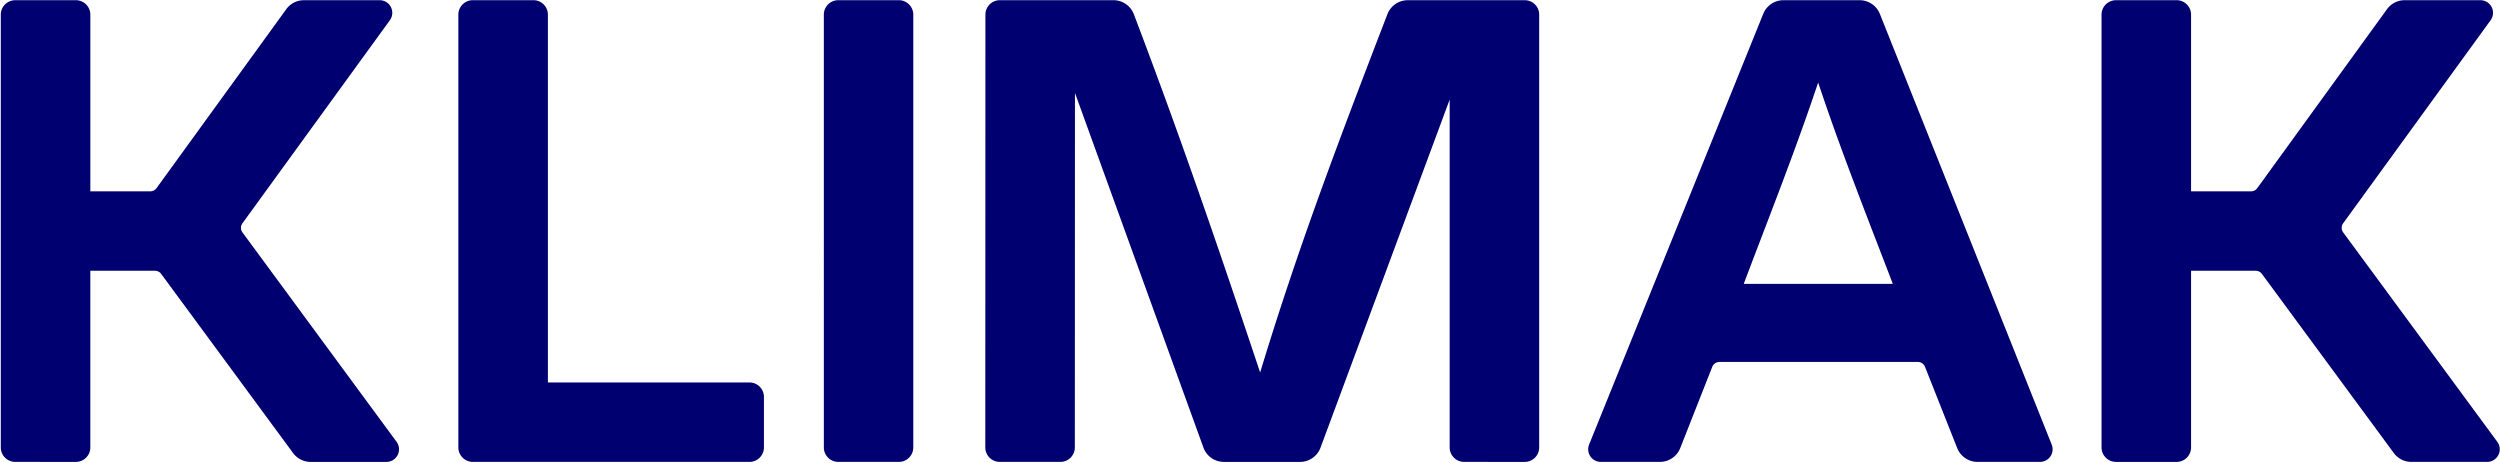 <svg width="216" height="40" fill="none" xmlns="http://www.w3.org/2000/svg"><path fill-rule="evenodd" clip-rule="evenodd" d="M157.089 7.13c-1.955 5.852-4.236 11.59-6.417 17.36-.003.007-.003.01-.002.013a.03.03 0 00.005.012.024.024 0 00.01.01c.001 0 .004.002.012.002H163.5c.008 0 .011-.002.013-.003a.048.048 0 00.01-.01.03.03 0 00.005-.012c0-.001.001-.005-.002-.012-2.211-5.77-4.473-11.464-6.437-17.36zm-19.794 31.29l15.041-37.205a1.886 1.886 0 011.757-1.198h6.576c.776 0 1.472.474 1.756 1.196l14.845 37.206a1.089 1.089 0 01-1.013 1.489h-5.399a1.888 1.888 0 01-1.762-1.211l-2.773-6.997a.664.664 0 00-.621-.427h-17.144a.666.666 0 00-.621.427l-2.758 6.997c-.28.73-.98 1.21-1.762 1.21h-5.108a1.089 1.089 0 01-1.014-1.486zM119.872 1.228c.28-.73.98-1.211 1.762-1.211h10.103c.69 0 1.249.559 1.249 1.249v37.393c0 .69-.559 1.249-1.249 1.249H126.5a1.25 1.25 0 01-1.249-1.25V8.607l-11.172 30.106a1.887 1.887 0 01-1.756 1.196h-6.576a1.886 1.886 0 01-1.757-1.198L92.876 8.025l-.01 30.634c0 .69-.558 1.249-1.248 1.249H86.38c-.69 0-1.25-.56-1.25-1.25l.01-37.392c0-.69.559-1.25 1.249-1.25h9.812c.782 0 1.482.482 1.762 1.212 4.067 10.699 7.285 20.098 10.913 30.956 3.339-10.999 6.874-20.244 10.995-30.956zM71.18 38.659l-.001-37.393c0-.69.56-1.25 1.249-1.25h5.23c.69 0 1.25.56 1.25 1.25v37.393c0 .69-.56 1.249-1.25 1.249h-5.23c-.69 0-1.248-.56-1.248-1.249z" fill="#000070"/><path d="M39.602 38.659V1.266c0-.69.56-1.25 1.25-1.25h5.237c.69 0 1.249.56 1.249 1.25v31.752c0 .015.012.027.027.027h17.39c.69 0 1.249.56 1.249 1.25v4.364c0 .69-.56 1.249-1.25 1.249H40.853c-.69 0-1.25-.56-1.25-1.25zM26.26.017h6.546a1.09 1.09 0 01.88 1.73l-12.74 17.547a.665.665 0 000 .783l13.321 18.1a1.09 1.09 0 01-.88 1.732H26.84c-.603 0-1.17-.289-1.525-.777L13.927 23.667a.665.665 0 00-.538-.273H7.832a.027.027 0 00-.028.027v15.238c0 .69-.559 1.249-1.249 1.249H1.318a1.25 1.25 0 01-1.249-1.25V1.267c0-.69.56-1.25 1.25-1.25h5.236c.69 0 1.25.56 1.25 1.25v15.238c0 .015.012.027.027.027h5.153a.665.665 0 00.537-.274L24.735.793A1.887 1.887 0 0126.26.017zm181.503 0h6.547a1.09 1.09 0 01.88 1.73l-12.742 17.546a.666.666 0 000 .783l13.321 18.1a1.09 1.09 0 01-.88 1.732h-6.546a1.887 1.887 0 01-1.526-.777L195.43 23.667a.665.665 0 00-.538-.273h-5.557a.027.027 0 00-.027.027v15.238c0 .69-.56 1.249-1.249 1.249h-5.237a1.25 1.25 0 01-1.249-1.25V1.267c0-.69.559-1.25 1.249-1.25h5.237c.689 0 1.249.56 1.249 1.25v15.238c0 .015.012.027.027.027h5.153a.666.666 0 00.538-.274L206.238.793a1.886 1.886 0 011.525-.776z" fill="#000070"/></svg>